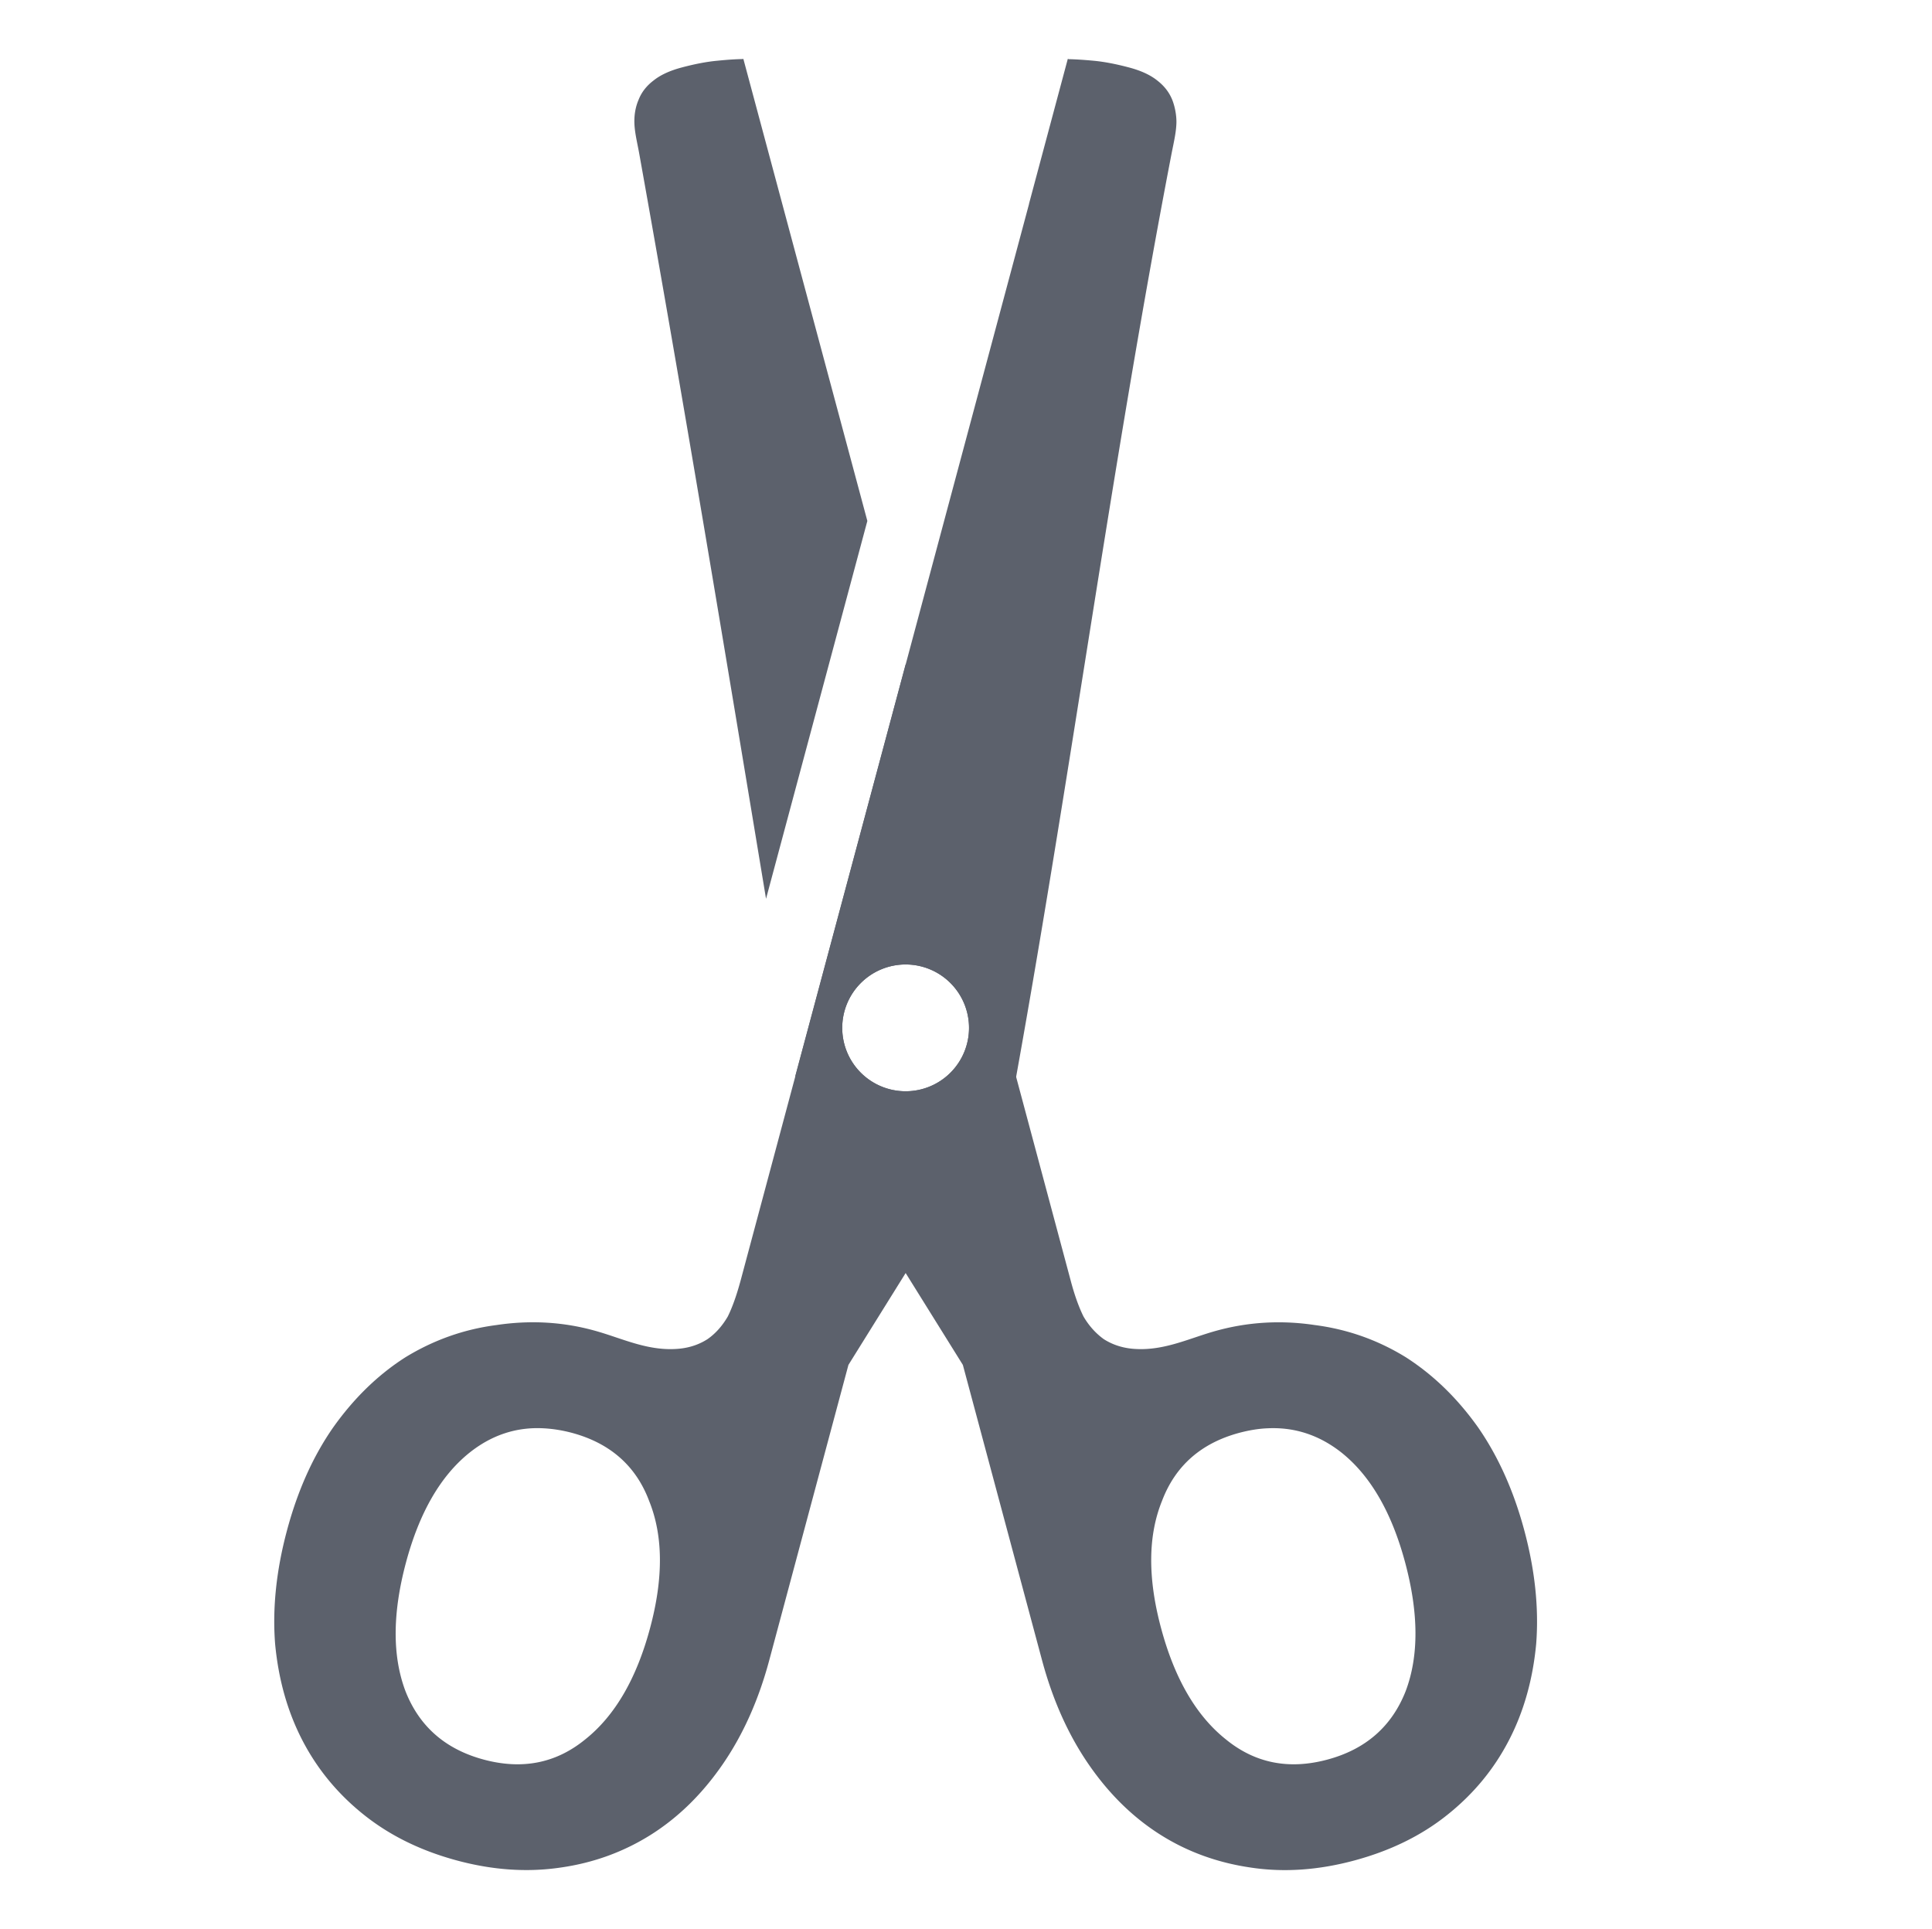 <svg xmlns="http://www.w3.org/2000/svg" width="16" height="15.974" version="1.1">
 <g transform="translate(-92,-100.013)">
  <path d="m 98.156,100.5 -0.004,0.002 c -0.054,8.4e-4 -0.125,0.005 -0.212,0.014 -0.088,0.008 -0.186,0.027 -0.295,0.056 -0.098,0.026 -0.176,0.062 -0.233,0.108 -0.058,0.044 -0.099,0.097 -0.123,0.158 -0.026,0.06 -0.038,0.127 -0.035,0.2 0.003,0.074 0.022,0.151 0.038,0.237 0.369,2.056 0.71,4.119 1.052,6.181 l 0.839,-3.129 z m 1.344,5.015 -0.913,3.406 c 0.013,0.076 0.025,0.153 0.038,0.229 l 1.349,2.166 0.655,2.443 c 0.088,0.329 0.216,0.616 0.384,0.861 0.168,0.245 0.365,0.439 0.591,0.583 0.226,0.144 0.479,0.236 0.757,0.276 0.273,0.041 0.558,0.021 0.855,-0.059 0.297,-0.08 0.554,-0.205 0.769,-0.377 0.216,-0.172 0.385,-0.376 0.509,-0.614 0.124,-0.238 0.2,-0.505 0.228,-0.803 0.023,-0.296 -0.01,-0.609 -0.098,-0.938 -0.088,-0.329 -0.216,-0.613 -0.382,-0.853 -0.173,-0.244 -0.373,-0.437 -0.599,-0.582 -0.232,-0.143 -0.483,-0.232 -0.754,-0.267 -0.273,-0.041 -0.557,-0.029 -0.847,0.056 -0.215,0.063 -0.421,0.163 -0.666,0.14 -0.092,-0.009 -0.171,-0.038 -0.236,-0.08 -0.066,-0.048 -0.122,-0.11 -0.167,-0.187 -0.039,-0.079 -0.075,-0.179 -0.107,-0.301 z m 0,2.485 a 0.525,0.525 0 0 1 0.525,0.525 0.525,0.525 0 0 1 -0.525,0.525 0.525,0.525 0 0 1 -0.525,-0.525 A 0.525,0.525 0 0 1 99.5,108 Z m 2.998,3.841 c 0.225,-0.011 0.43,0.057 0.614,0.203 0.239,0.192 0.414,0.495 0.525,0.909 0.112,0.419 0.114,0.774 0.004,1.065 -0.115,0.292 -0.331,0.482 -0.65,0.567 -0.318,0.085 -0.598,0.029 -0.839,-0.168 -0.246,-0.196 -0.425,-0.504 -0.537,-0.923 -0.111,-0.414 -0.108,-0.764 0.008,-1.051 0.11,-0.291 0.324,-0.48 0.642,-0.565 0.08,-0.021 0.157,-0.034 0.232,-0.037 z" style="fill:#5c616c"/>
  <path d="m 100.844,100.5 -6.5e-4,0.002 c -1.6e-4,0 -4.8e-4,0 -6.5e-4,0 l -0.321,1.199 h 6.5e-4 l -2.388,8.913 c -0.033,0.122 -0.068,0.222 -0.107,0.301 -0.045,0.077 -0.1,0.14 -0.167,0.187 -0.065,0.042 -0.143,0.071 -0.236,0.08 -0.245,0.023 -0.452,-0.077 -0.666,-0.14 -0.29,-0.086 -0.574,-0.097 -0.847,-0.056 -0.271,0.035 -0.522,0.125 -0.754,0.267 -0.226,0.144 -0.426,0.338 -0.599,0.582 -0.167,0.24 -0.294,0.524 -0.382,0.853 -0.088,0.329 -0.121,0.642 -0.098,0.938 0.028,0.298 0.104,0.565 0.228,0.803 0.124,0.238 0.294,0.443 0.509,0.614 0.216,0.172 0.472,0.297 0.769,0.377 0.297,0.08 0.582,0.099 0.855,0.059 0.278,-0.039 0.53,-0.132 0.757,-0.276 0.226,-0.144 0.423,-0.338 0.591,-0.583 0.168,-0.245 0.296,-0.532 0.384,-0.861 l 0.655,-2.443 1.349,-2.166 c 0.479,-2.618 0.825,-5.262 1.329,-7.875 0.017,-0.085 0.035,-0.163 0.038,-0.237 0.003,-0.067 -0.013,-0.146 -0.035,-0.2 -0.025,-0.061 -0.065,-0.113 -0.123,-0.158 -0.057,-0.046 -0.135,-0.082 -0.233,-0.108 -0.109,-0.029 -0.208,-0.048 -0.295,-0.056 -0.085,-0.008 -0.153,-0.012 -0.206,-0.013 z M 99.5,108 a 0.525,0.525 0 0 1 0.525,0.525 0.525,0.525 0 0 1 -0.525,0.525 0.525,0.525 0 0 1 -0.525,-0.525 A 0.525,0.525 0 0 1 99.5,108 Z m -2.998,3.841 c 0.075,0.004 0.152,0.016 0.232,0.037 0.318,0.085 0.533,0.274 0.642,0.565 0.116,0.287 0.119,0.637 0.008,1.051 -0.112,0.419 -0.291,0.727 -0.537,0.923 -0.241,0.197 -0.52,0.253 -0.839,0.168 -0.318,-0.085 -0.535,-0.274 -0.65,-0.567 -0.11,-0.291 -0.108,-0.646 0.004,-1.065 0.111,-0.414 0.286,-0.717 0.525,-0.909 0.184,-0.147 0.389,-0.215 0.614,-0.203 z" style="fill:#5c616c"/>
 </g>
</svg>
